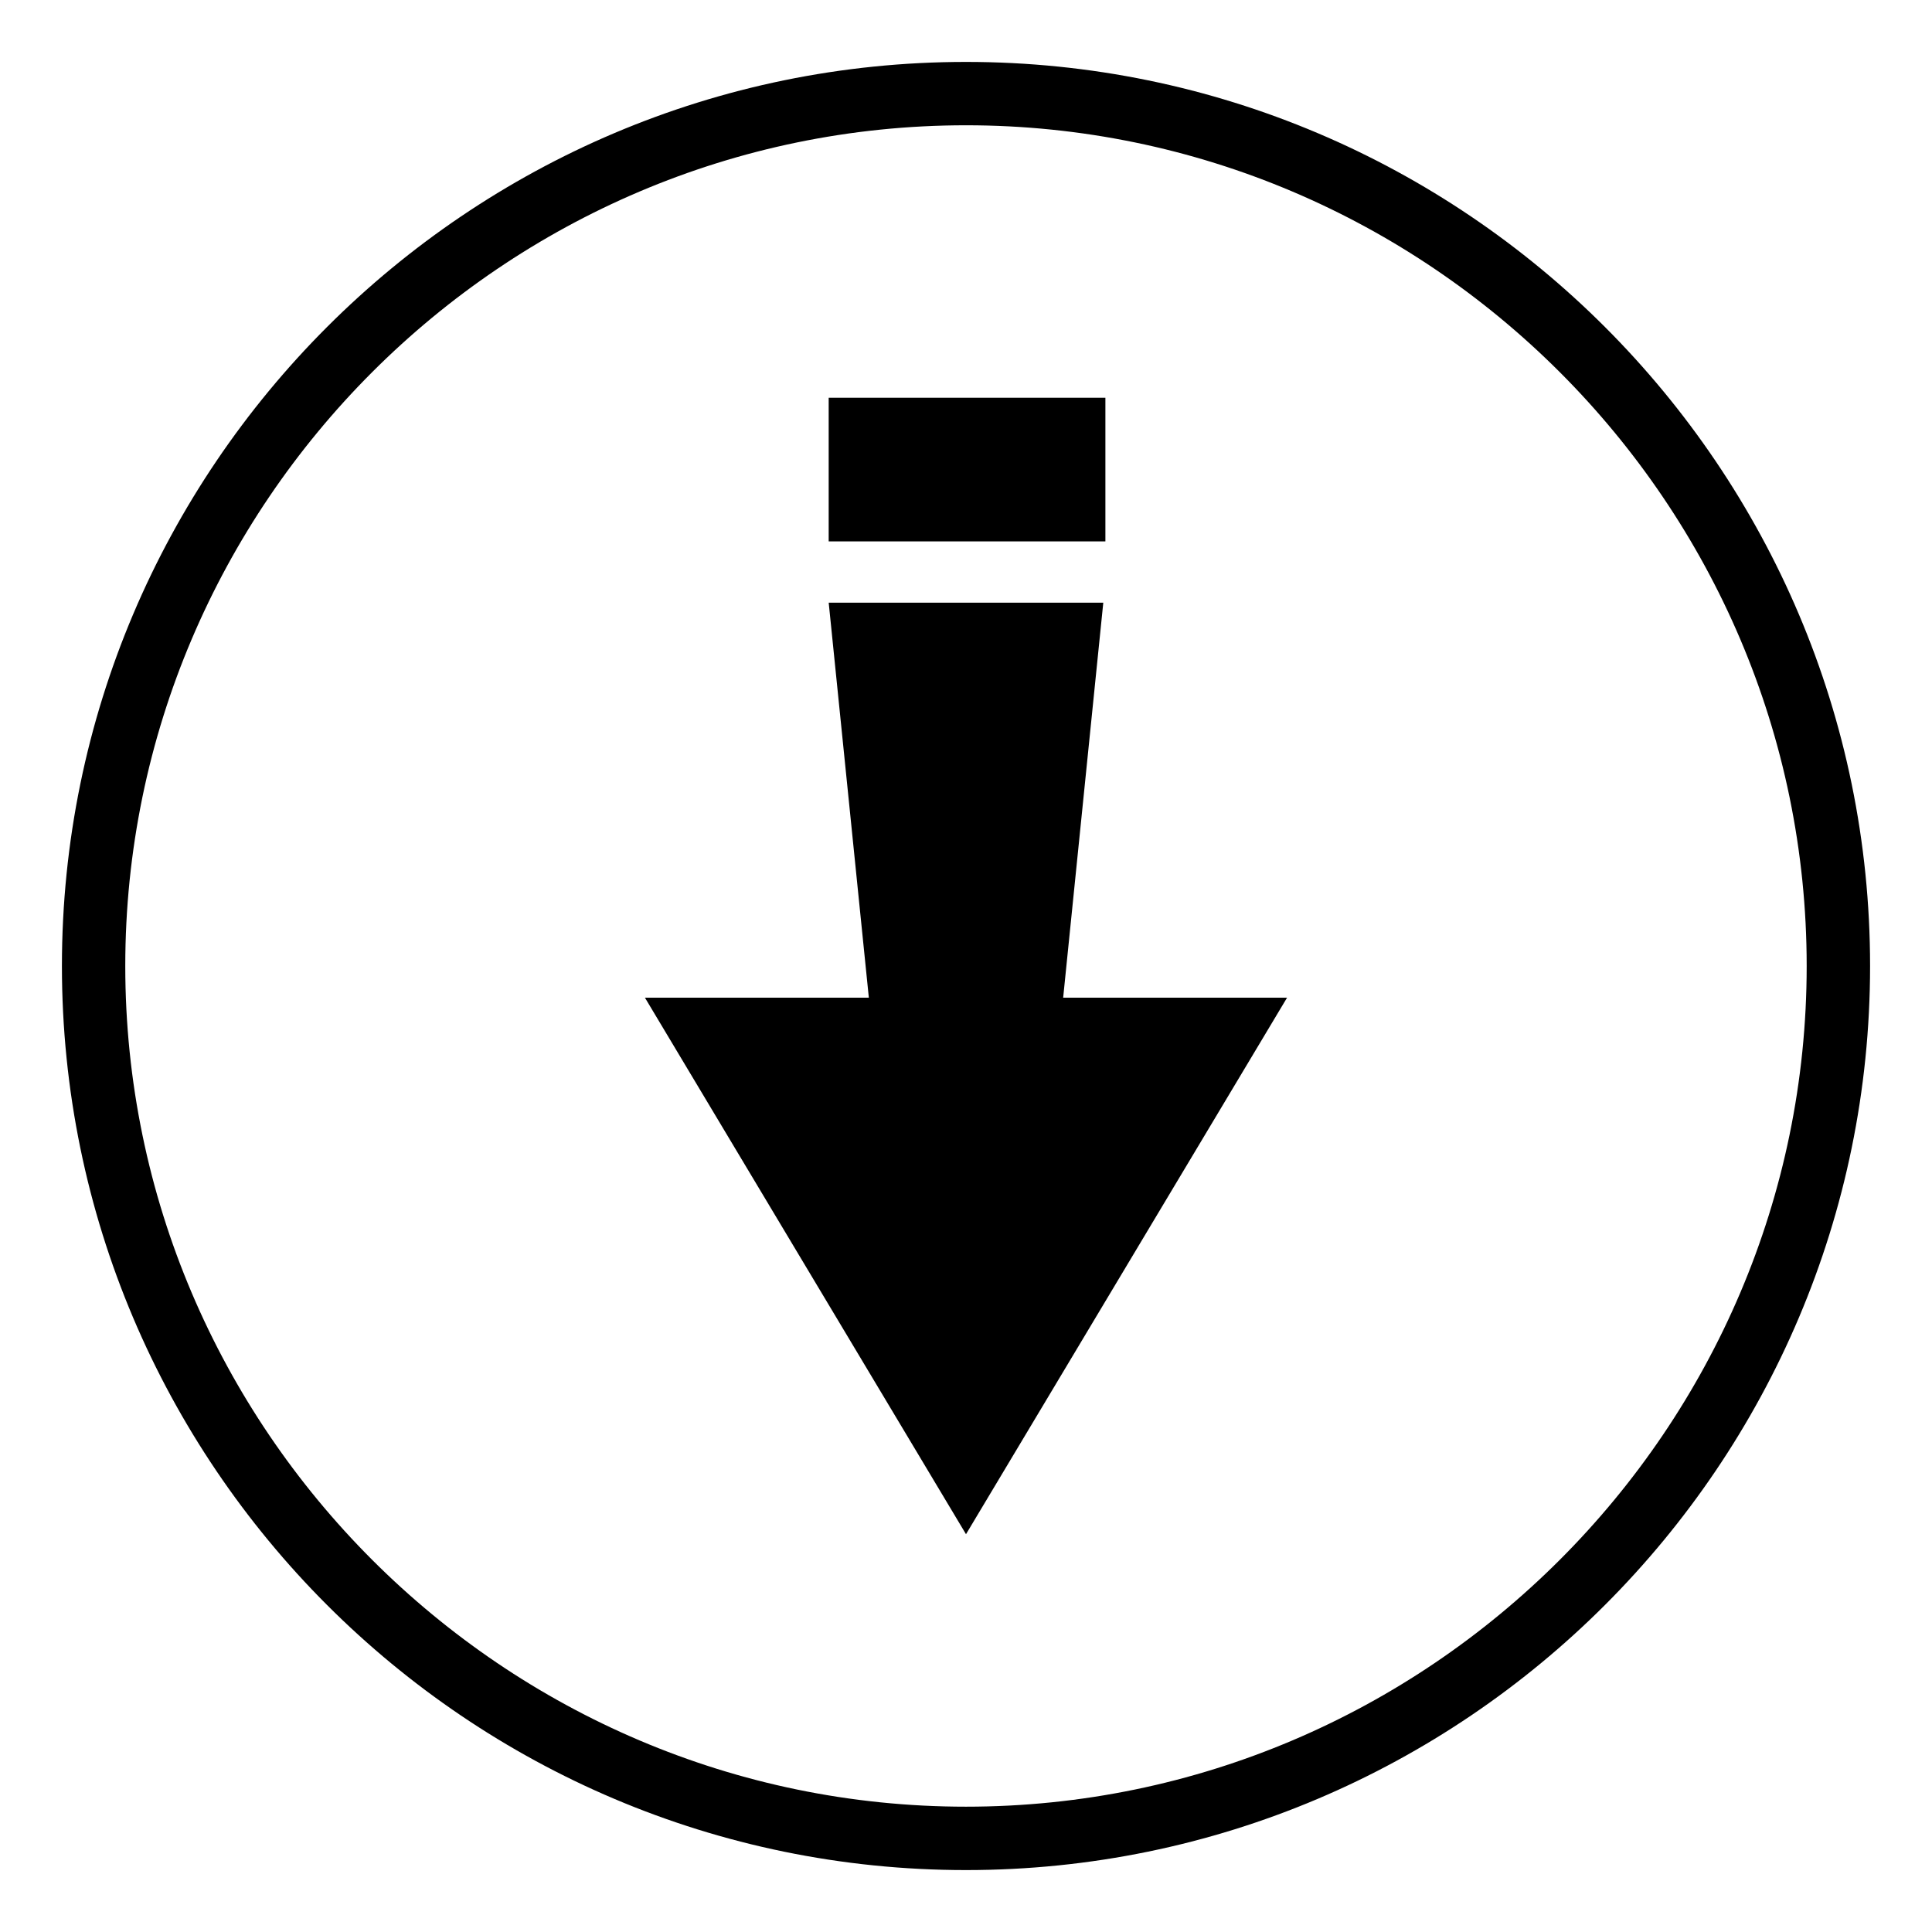 <?xml version="1.0" encoding="UTF-8"?>
<!-- The Best Svg Icon site in the world: iconSvg.co, Visit us! https://iconsvg.co -->
<svg fill="#000000" width="800px" height="800px" version="1.1" viewBox="144 144 512 512" xmlns="http://www.w3.org/2000/svg">
 <g>
  <path d="m314.91 408.39 85.09 142.19 85.086-142.19h-59.336l10.633-104.68h-72.77l10.637 104.68z"/>
  <path d="m363.61 249.41h73.332v38.066h-73.332z"/>
  <path d="m160.41 400c0-132.11 107.48-239.59 239.59-239.59 132.11 0 239.59 107.48 239.59 239.59 0 132.11-107.48 239.59-239.59 239.59-132.11 0-239.59-107.48-239.59-239.59zm462.38 0c0-122.59-100.2-222.8-222.79-222.8s-222.8 100.2-222.8 222.8 100.2 222.79 222.8 222.79 222.79-100.2 222.79-222.79z"/>
 </g>
</svg>